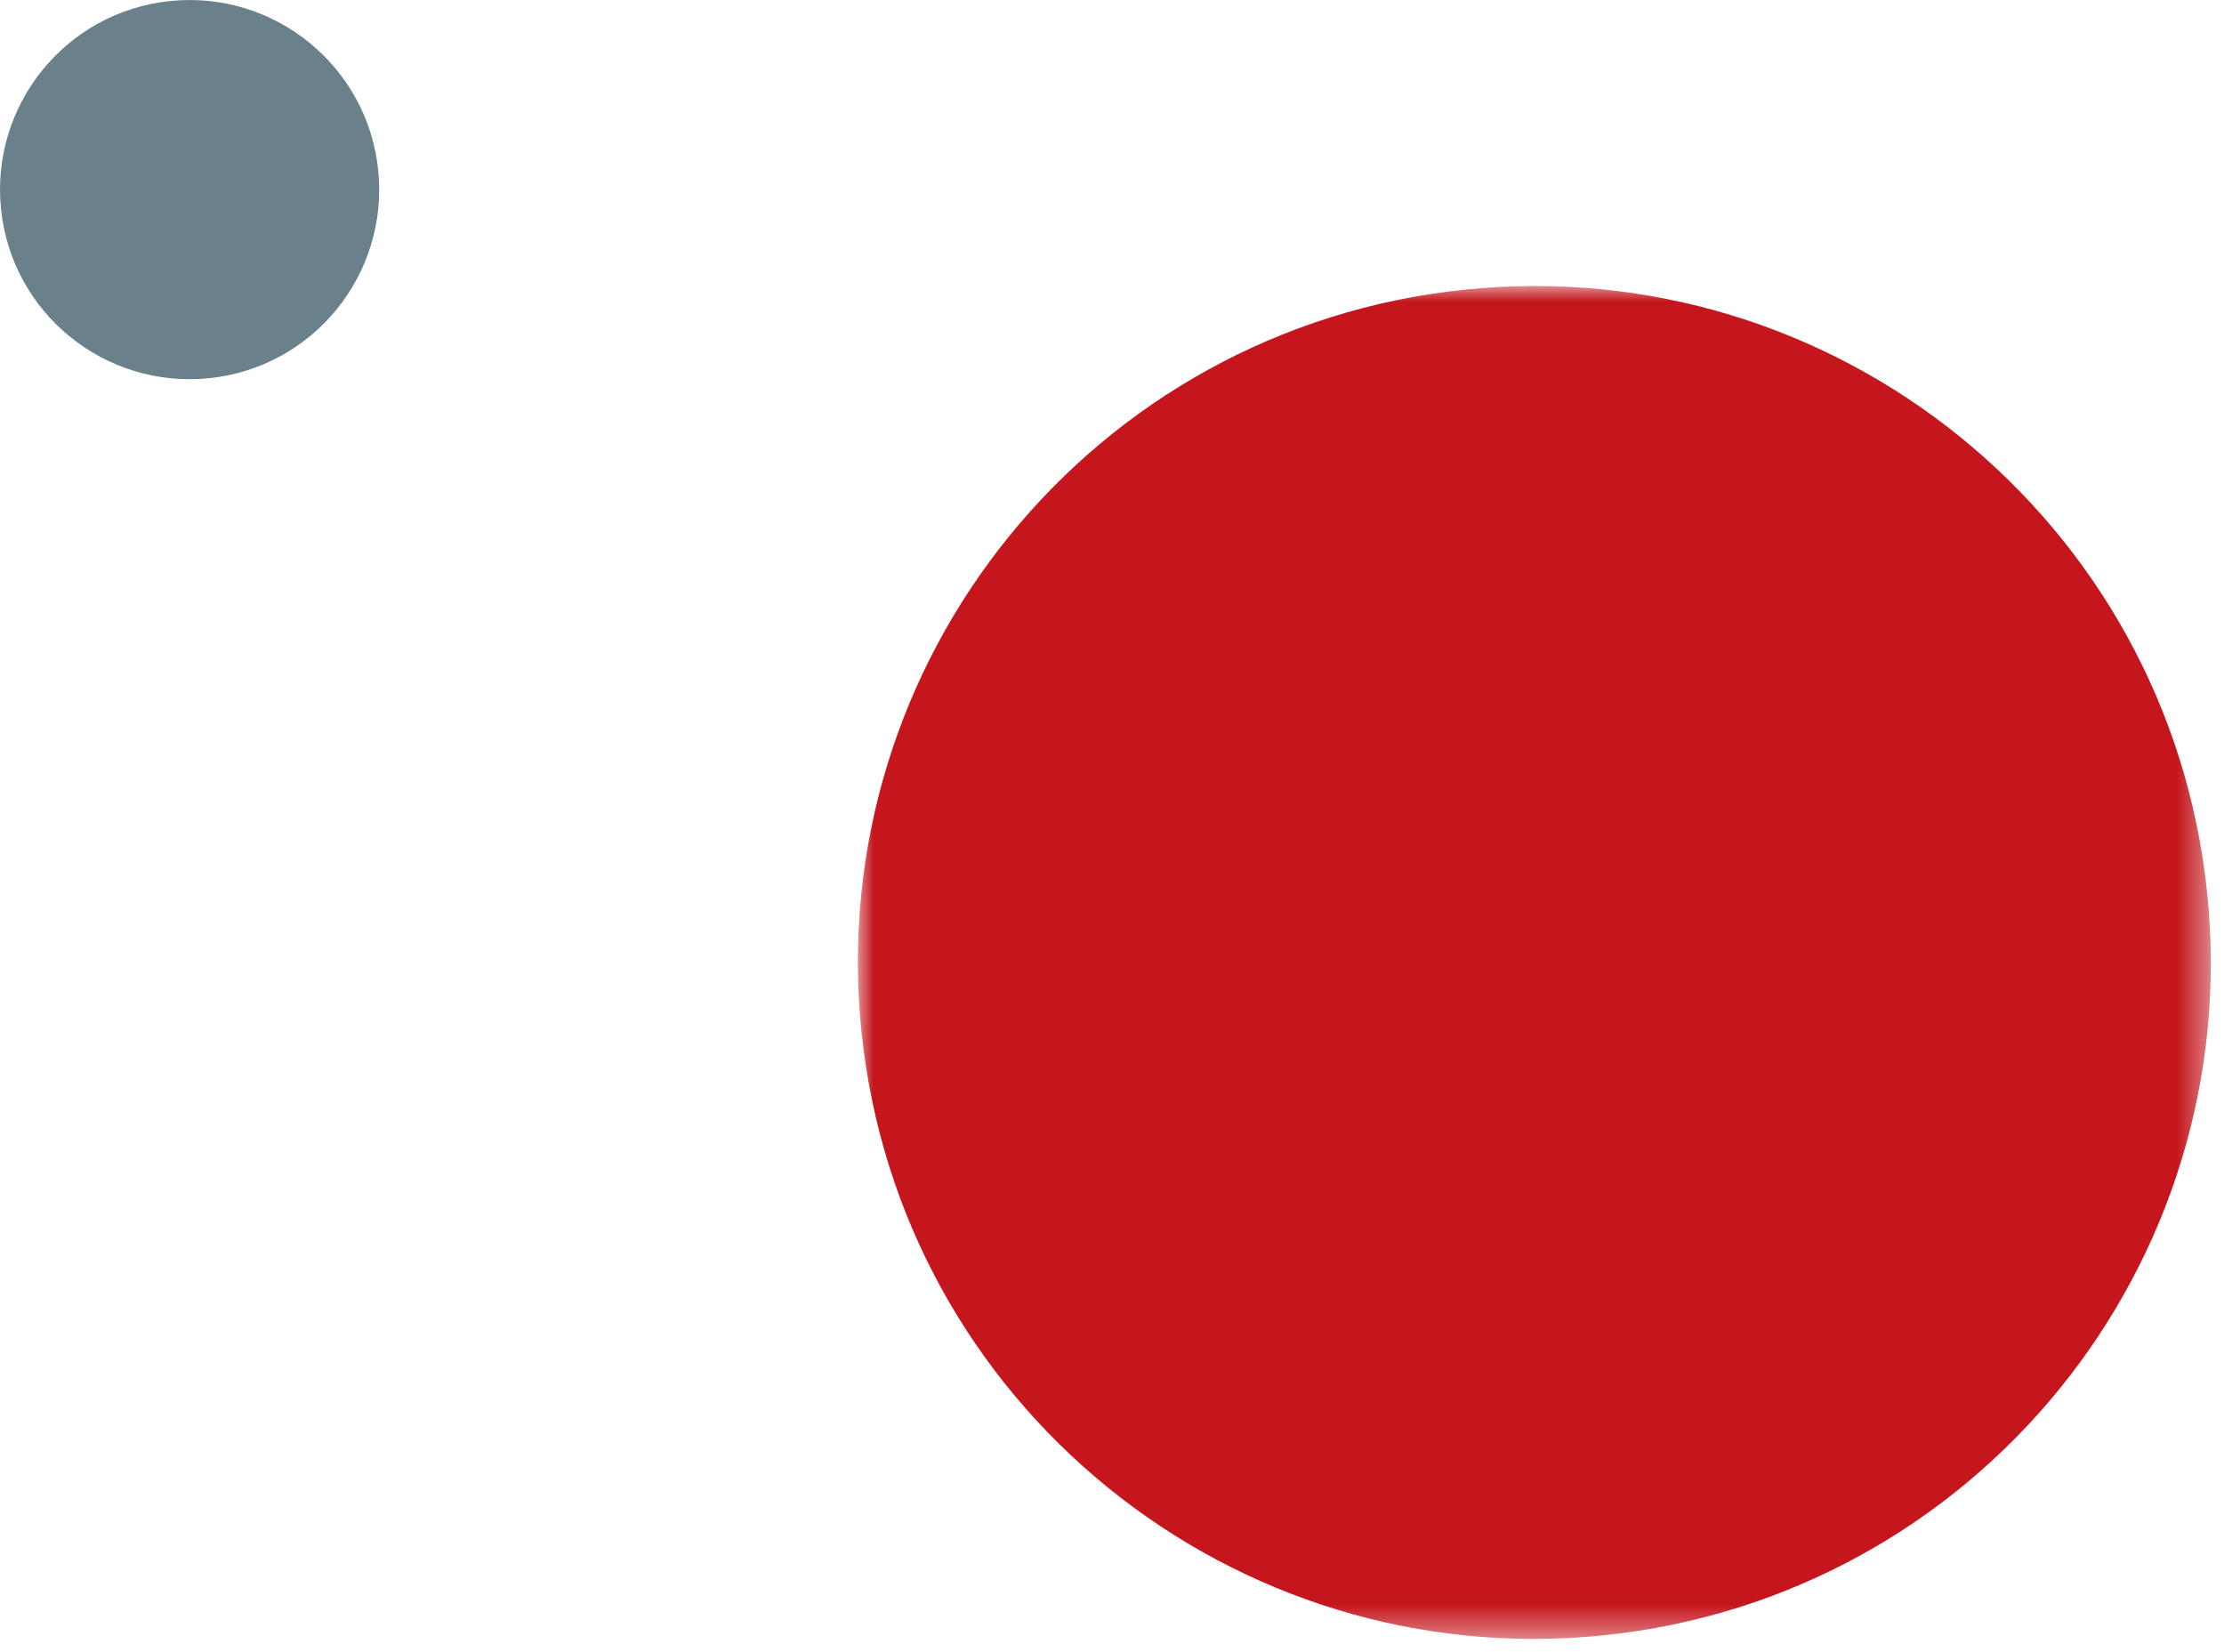 <svg width="70" height="52" viewBox="0 0 70 52" fill="none" xmlns="http://www.w3.org/2000/svg">
<path d="M11.903 5.349C11.564 2.076 8.63 -0.306 5.35 0.033C2.069 0.373 -0.306 3.307 0.033 6.587C0.373 9.867 3.307 12.243 6.587 11.903C9.867 11.564 12.243 8.63 11.903 5.349Z" fill="#6A808B"/>
<mask id="mask0_3023_2155" style="mask-type:luminance" maskUnits="userSpaceOnUse" x="27" y="9" width="43" height="43">
<path d="M69.58 9H27V51.58H69.58V9Z" fill="white"/>
</mask>
<g mask="url(#mask0_3023_2155)">
<path d="M69.468 28.086C68.251 16.395 57.783 7.901 46.086 9.118C34.395 10.335 25.901 20.803 27.118 32.5C28.335 44.198 38.803 52.685 50.5 51.468C62.198 50.251 70.691 39.783 69.468 28.086Z" fill="#C4161C"/>
</g>
</svg>
